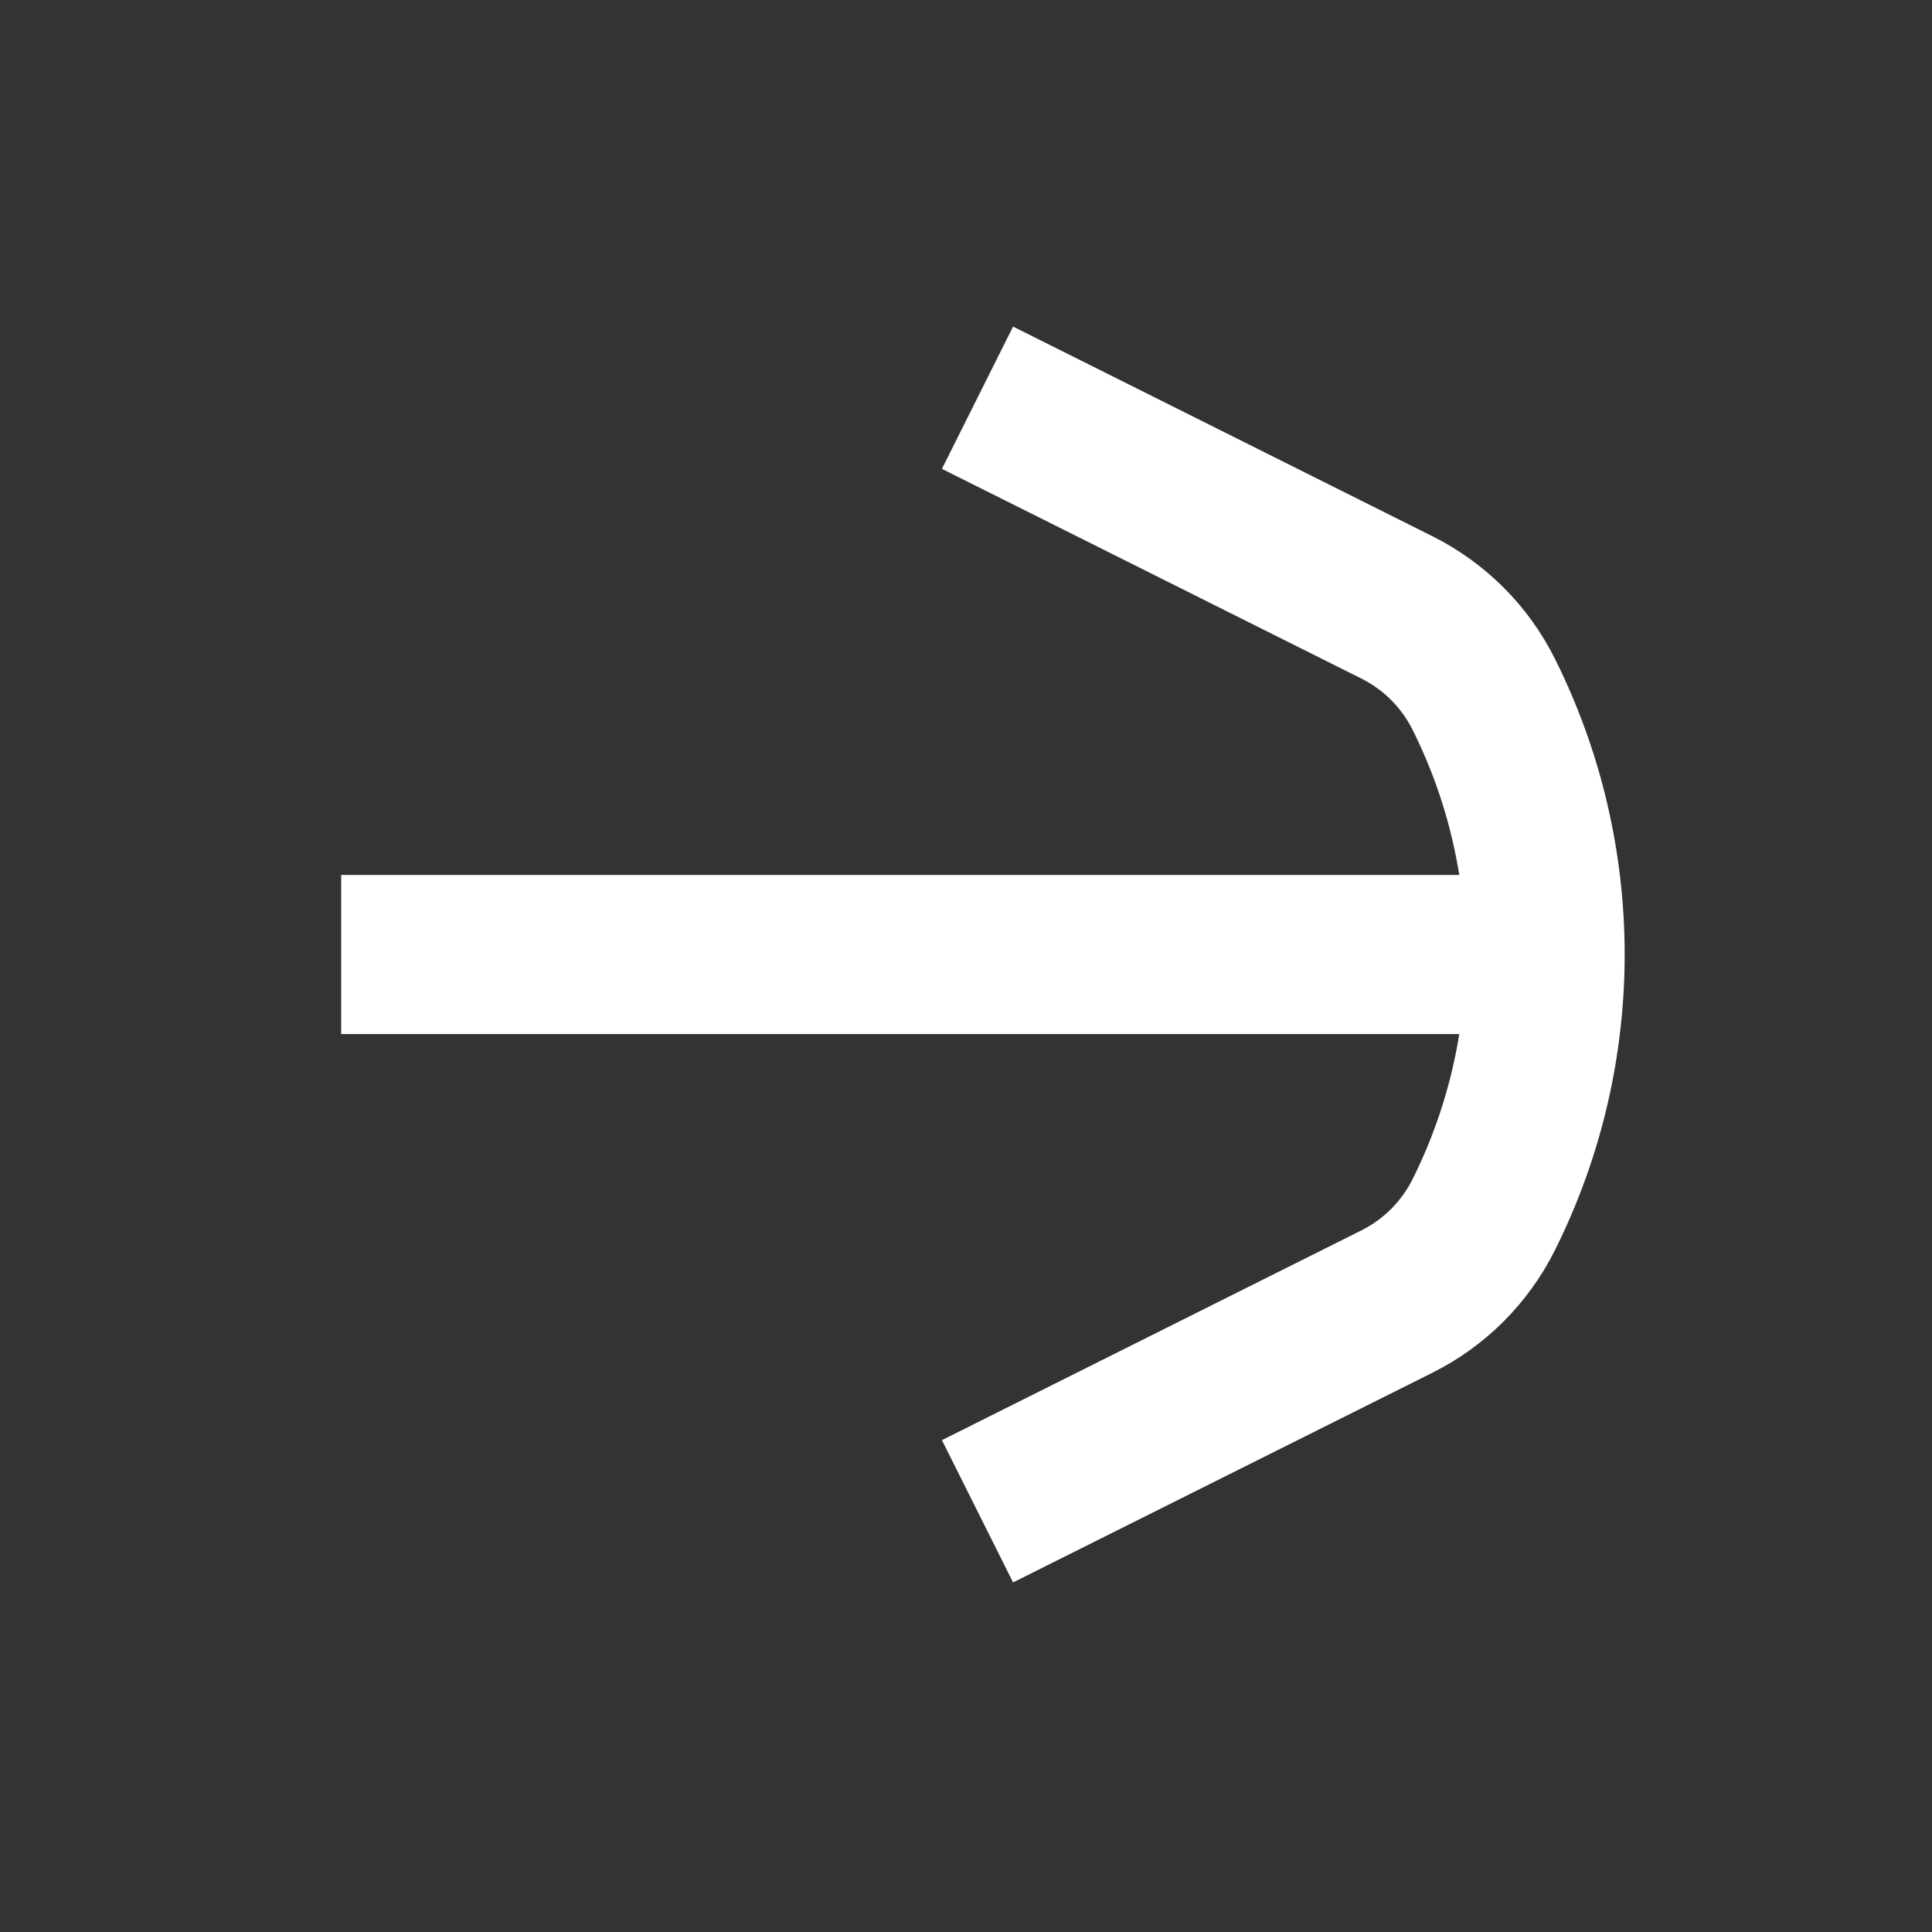 <svg width="42" height="42" viewBox="0 0 42 42" fill="none" xmlns="http://www.w3.org/2000/svg">
<rect x="0" y="0" width="42" height="42" fill="#333333" stroke="none"/>
<path d="M7.417 20.75L35.083 20.75" stroke="white" stroke-width="3.458" stroke-linejoin="round"/>
<path d="M21.25 8.646L30.367 13.204C31.184 13.613 31.846 14.274 32.254 15.091V15.091C34.035 18.653 34.035 22.846 32.254 26.409V26.409C31.846 27.225 31.184 27.887 30.367 28.295L21.25 32.854" stroke="white" stroke-width="3.458" stroke-linejoin="round"/>
</svg>
